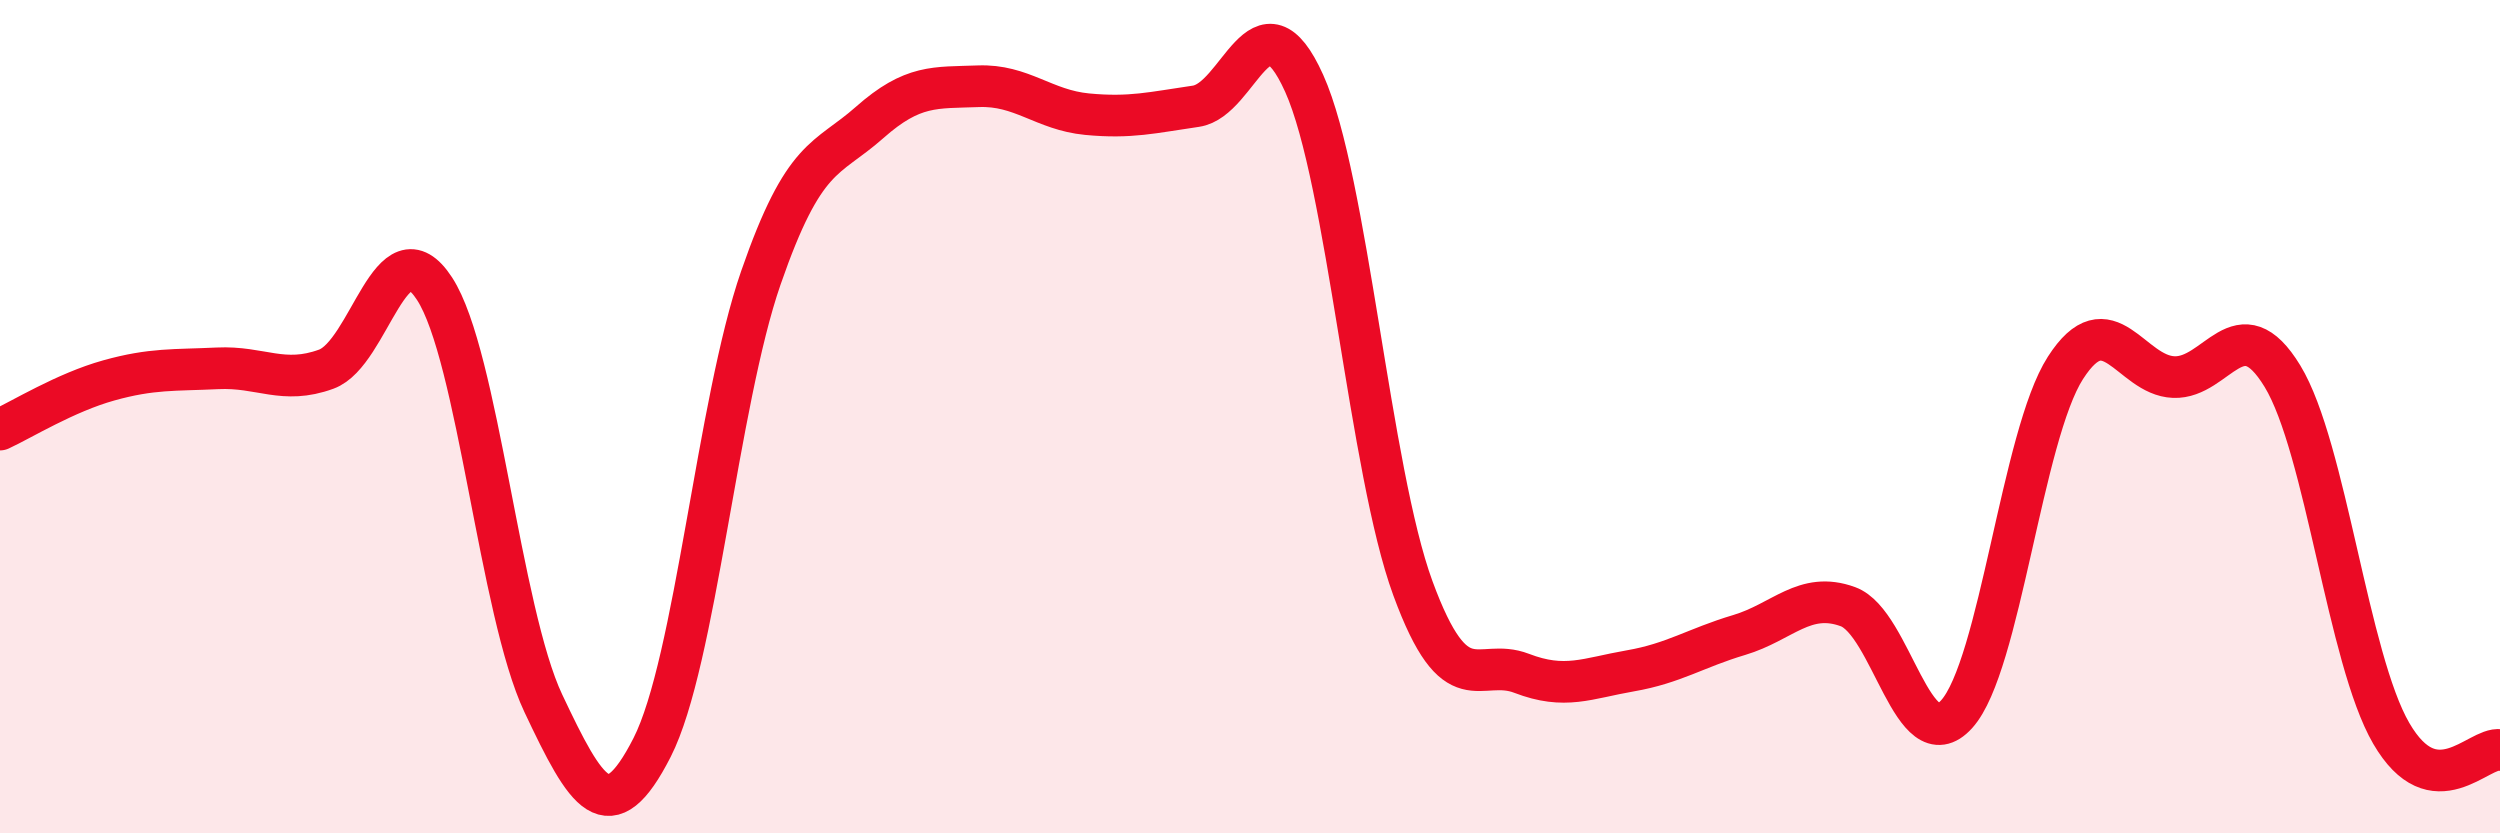 
    <svg width="60" height="20" viewBox="0 0 60 20" xmlns="http://www.w3.org/2000/svg">
      <path
        d="M 0,10.31 C 0.52,10.07 1.57,9.42 2.61,9.13 C 3.65,8.84 4.18,8.89 5.22,8.84 C 6.26,8.79 6.79,9.24 7.83,8.86 C 8.87,8.48 9.39,5.33 10.43,6.93 C 11.47,8.53 12,14.68 13.04,16.88 C 14.08,19.08 14.61,19.98 15.65,17.94 C 16.69,15.9 17.22,9.67 18.26,6.67 C 19.3,3.67 19.83,3.86 20.87,2.94 C 21.91,2.02 22.44,2.11 23.48,2.07 C 24.52,2.03 25.05,2.64 26.09,2.74 C 27.13,2.84 27.66,2.7 28.7,2.55 C 29.74,2.4 30.26,-0.31 31.3,2 C 32.34,4.31 32.87,11.29 33.91,14.12 C 34.95,16.95 35.48,15.76 36.52,16.16 C 37.56,16.56 38.09,16.28 39.13,16.1 C 40.17,15.92 40.7,15.55 41.74,15.24 C 42.78,14.93 43.31,14.18 44.35,14.56 C 45.39,14.94 45.92,18.29 46.96,17.14 C 48,15.99 48.53,10.45 49.57,8.83 C 50.61,7.21 51.13,9.01 52.17,9.05 C 53.21,9.09 53.74,7.32 54.78,9.03 C 55.82,10.74 56.35,15.81 57.39,17.6 C 58.43,19.39 59.48,17.92 60,18L60 20L0 20Z"
        fill="#EB0A25"
        opacity="0.1"
        stroke-linecap="round"
        stroke-linejoin="round"
      />
      <path
        d="M 0,10.31 C 0.52,10.07 1.57,9.42 2.61,9.13 C 3.65,8.84 4.18,8.89 5.22,8.84 C 6.26,8.79 6.79,9.24 7.83,8.86 C 8.87,8.48 9.39,5.33 10.43,6.93 C 11.47,8.53 12,14.68 13.04,16.88 C 14.08,19.08 14.61,19.98 15.65,17.94 C 16.69,15.9 17.22,9.67 18.26,6.67 C 19.3,3.67 19.83,3.86 20.87,2.94 C 21.91,2.02 22.44,2.11 23.48,2.07 C 24.52,2.03 25.05,2.64 26.09,2.74 C 27.13,2.84 27.66,2.7 28.7,2.55 C 29.74,2.4 30.26,-0.31 31.3,2 C 32.34,4.31 32.87,11.29 33.91,14.12 C 34.95,16.95 35.48,15.76 36.52,16.16 C 37.56,16.56 38.09,16.28 39.13,16.1 C 40.17,15.92 40.7,15.55 41.74,15.24 C 42.78,14.93 43.31,14.18 44.35,14.56 C 45.39,14.94 45.92,18.29 46.96,17.14 C 48,15.99 48.53,10.45 49.57,8.83 C 50.61,7.21 51.13,9.01 52.17,9.05 C 53.21,9.09 53.74,7.32 54.78,9.03 C 55.82,10.74 56.35,15.81 57.39,17.6 C 58.43,19.39 59.48,17.92 60,18"
        stroke="#EB0A25"
        stroke-width="1"
        fill="none"
        stroke-linecap="round"
        stroke-linejoin="round"
      />
    </svg>
  